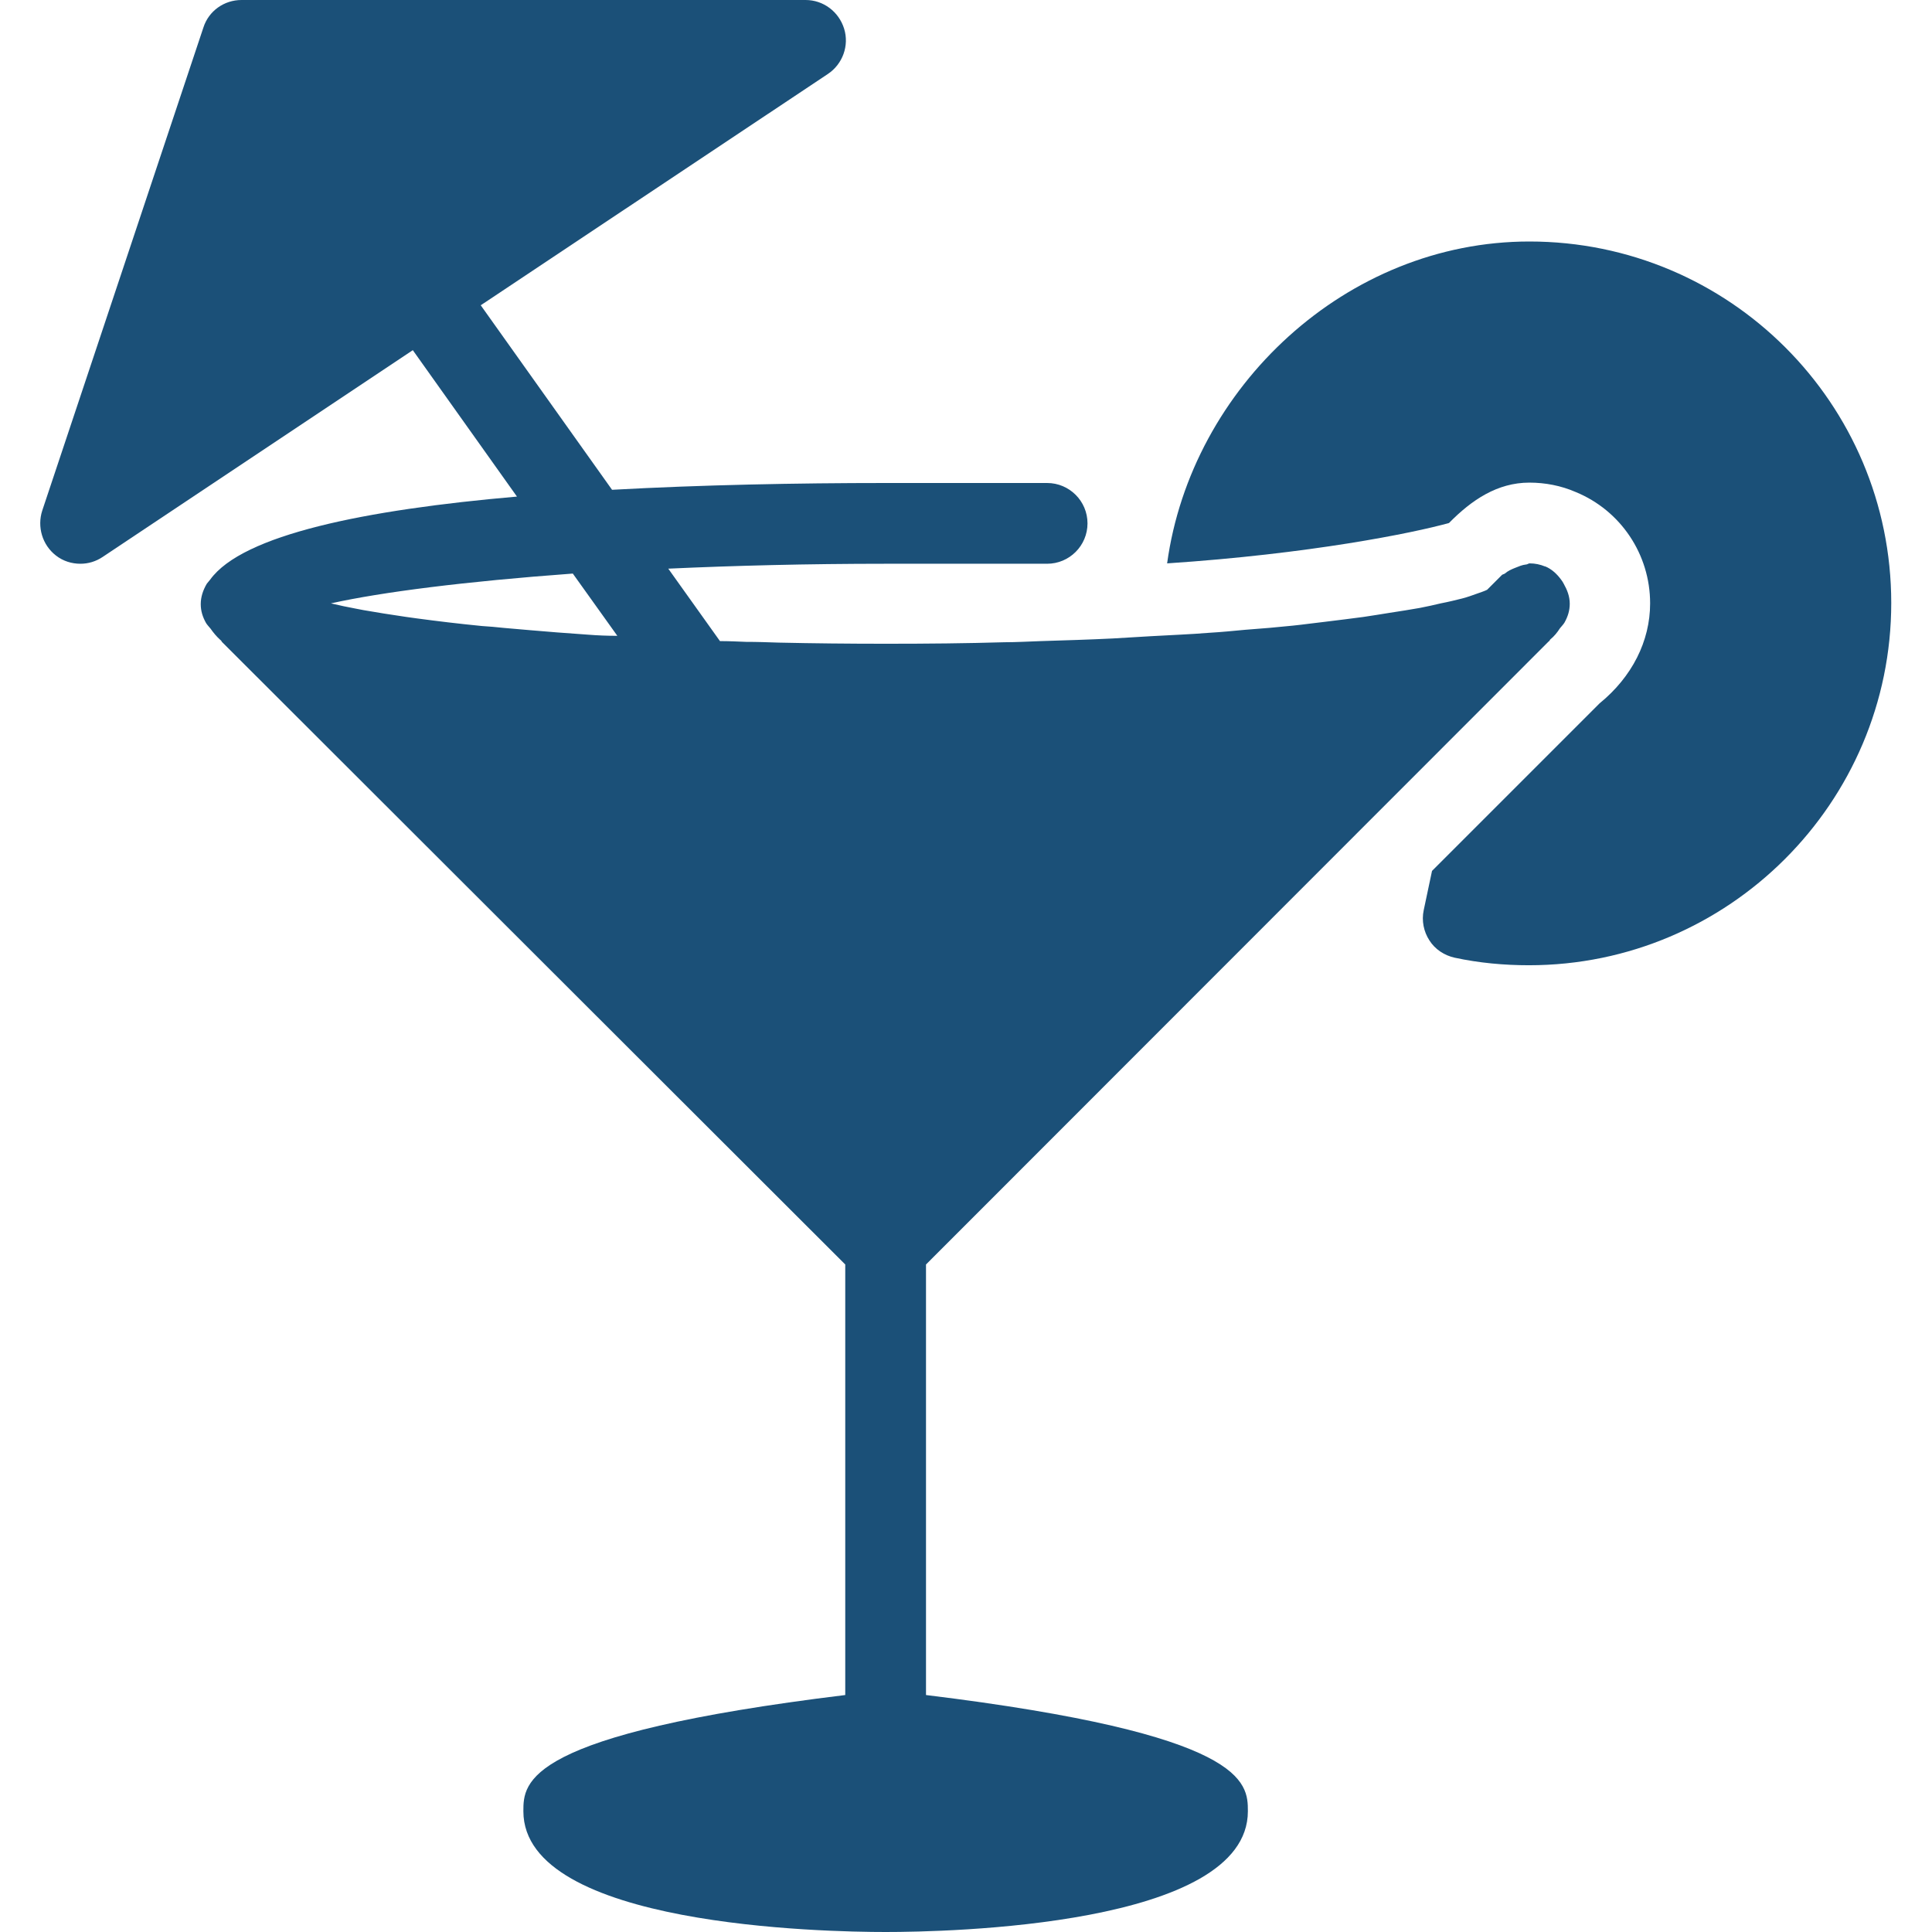 <?xml version="1.0" encoding="utf-8"?>
<!-- Generator: Adobe Illustrator 27.9.0, SVG Export Plug-In . SVG Version: 6.00 Build 0)  -->
<svg version="1.1" id="Capa_1" xmlns="http://www.w3.org/2000/svg" xmlns:xlink="http://www.w3.org/1999/xlink" x="0px" y="0px"
	 viewBox="0 0 512 512" style="enable-background:new 0 0 512 512;" xml:space="preserve">
<style type="text/css">
	.st0{fill:#1B5078;}
</style>
<g>
	<g>
		<path class="st0" d="M414.4,154.7c-0.2-0.4-0.4-0.7-0.7-1.1c-1.1-1.5-2.5-2.8-4.2-3.5c0,0,0,0,0,0c0,0-0.1,0-0.1,0
			c-1.2-0.5-2.6-0.8-4-0.8c-0.4,0-0.6,0.3-1,0.3c-1,0.1-1.9,0.5-2.9,0.9c-1,0.4-1.9,0.8-2.7,1.5c-0.3,0.2-0.7,0.2-0.9,0.5l-3.8,3.8
			c-0.8,0.4-1.8,0.7-2.9,1.1s-2.2,0.8-3.7,1.2c-1.6,0.4-3.6,0.9-5.7,1.3c-1.7,0.4-3.4,0.8-5.5,1.2c-2.4,0.4-5.2,0.9-8,1.3
			c-2.3,0.4-4.5,0.7-7,1.1c-3.2,0.4-6.8,0.9-10.3,1.3c-2.8,0.3-5.4,0.7-8.4,1c-3.9,0.4-8.3,0.8-12.6,1.1c-3.2,0.3-6.2,0.6-9.6,0.8
			c-4.8,0.4-10.2,0.6-15.4,0.9c-3.4,0.2-6.6,0.4-10.1,0.6c-6,0.3-12.6,0.5-19.1,0.7c-3.2,0.1-6.3,0.3-9.6,0.3
			c-10,0.3-20.5,0.4-31.4,0.4c-9.9,0-19.3-0.1-28.4-0.3c-3-0.1-5.8-0.2-8.7-0.2c-2.4-0.1-4.6-0.2-6.9-0.2l-13.7-19.2
			c17.5-0.8,36.7-1.3,57.7-1.3h42.7c5.9,0,10.7-4.8,10.7-10.7s-4.8-10.7-10.7-10.7h-42.7c-23.8,0-48.9,0.5-72.6,1.8l-34.8-48.9
			l92-61.3c3.9-2.6,5.7-7.5,4.3-12c-1.4-4.5-5.5-7.6-10.2-7.6H64c-4.6,0-8.7,2.9-10.1,7.3l-42.7,128c-1.4,4.3,0,9.1,3.6,11.9
			c1.9,1.5,4.2,2.2,6.5,2.2c2.1,0,4.1-0.6,5.9-1.8l82.2-54.8l27.6,38.8c-40.3,3.5-72.7,10.1-81.3,22c-0.3,0.4-0.6,0.7-0.9,1.1
			c-1,1.7-1.6,3.5-1.6,5.4c0,1.8,0.5,3.4,1.4,5c0.3,0.5,0.8,1,1.2,1.5c0.7,1,1.5,2,2.6,3c0.2,0.1,0.3,0.3,0.4,0.5L224,335.1v114.1
			c-85.1,10.4-85.3,23.1-85.3,30.8c0,30.5,80,32,96,32s96-1.5,96-32c0-7.7-0.3-20.4-85.3-30.8V335.1L410.4,170
			c0.2-0.1,0.3-0.3,0.4-0.5c1.1-0.9,1.9-1.9,2.6-3c0.4-0.5,0.9-1,1.2-1.5c0.9-1.6,1.4-3.2,1.4-5C416,158,415.3,156.3,414.4,154.7z
			 M155.9,168.2c-2.8-0.2-5.5-0.4-8.2-0.6c-5-0.4-9.7-0.8-14.2-1.2c-1.9-0.2-4-0.4-5.8-0.5c-6.1-0.6-11.9-1.3-17.1-2
			c-1-0.1-1.9-0.3-2.9-0.4c-4.1-0.6-7.9-1.2-11.3-1.8c-1.5-0.3-2.7-0.5-4.1-0.8c-1.7-0.3-3.1-0.7-4.6-1c13.5-3,35.5-5.8,64.1-7.9
			l11.8,16.5C161,168.5,158.4,168.4,155.9,168.2z"/>
	</g>
</g>
<g>
	<g>
		<path class="st0" d="M405.3,64c-48.5,0-89.6,38.6-96,85.3c37.7-2.5,65-8,74.7-10.7c6-6.1,12.8-10.7,21.3-10.7
			c4.2,0,8.4,0.8,12.3,2.5c11.9,4.9,19.7,16.5,19.7,29.5c0,10-4.8,19.5-13.4,26.5l-44.4,44.4l-2.2,10.4c-0.6,2.8,0,5.7,1.5,8
			c1.5,2.4,4,4,6.7,4.6c6.5,1.4,13.1,2,19.7,2c52.9,0,96-43.1,96-96S458.3,64,405.3,64z"/>
	</g>
</g>
</svg>
